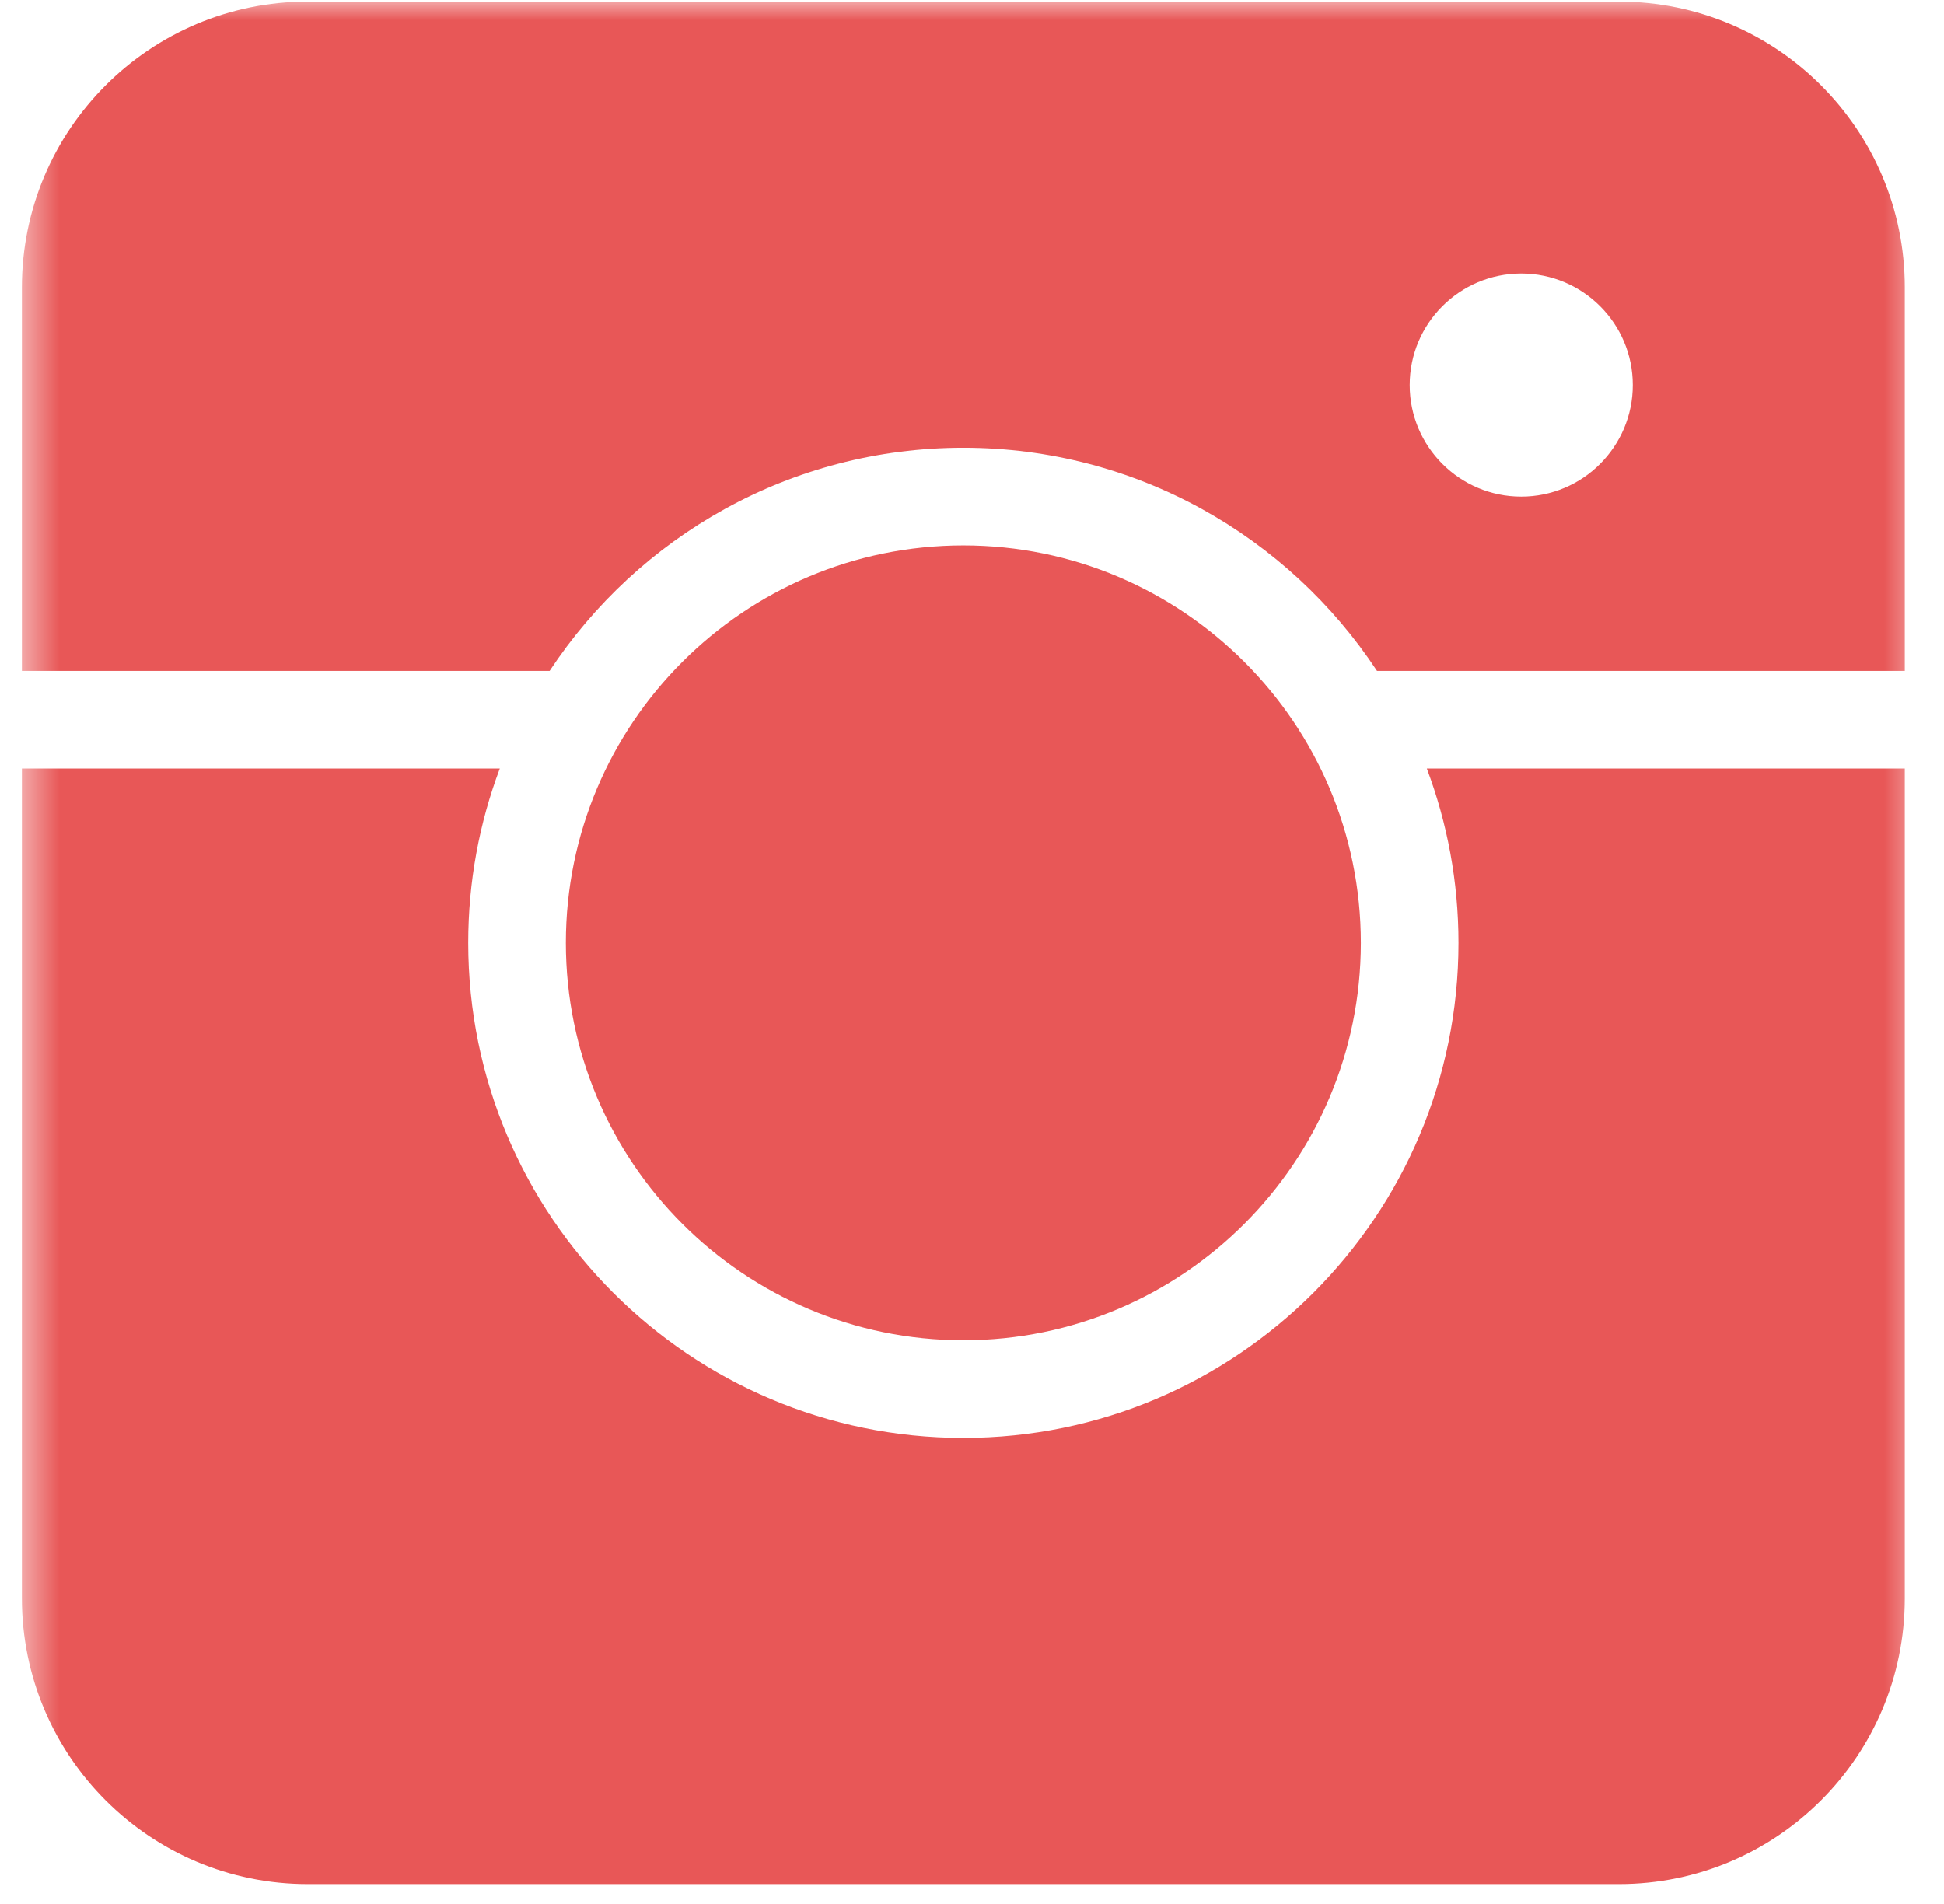 <svg width="49" height="48" viewBox="0 0 49 48" fill="none" xmlns="http://www.w3.org/2000/svg">
<mask id="mask0_293_3034" style="mask-type:luminance" maskUnits="userSpaceOnUse" x="0" y="0" width="49" height="48">
<path d="M0.5 48H48.5V0H0.5V48Z" fill="white"/>
</mask>
<g mask="url(#mask0_293_3034)">
<path fill-rule="evenodd" clip-rule="evenodd" d="M48.012 19.375H35.964C36.479 20.743 36.762 22.223 36.762 23.769C36.762 30.658 31.169 36.25 24.282 36.25C17.393 36.25 11.802 30.658 11.802 23.769C11.802 22.223 12.083 20.743 12.598 19.375H0.552V40.292C0.552 44.272 3.778 47.499 7.759 47.499H40.805C44.785 47.499 48.012 44.272 48.012 40.292V19.375ZM24.282 13.75C29.812 13.75 34.301 18.24 34.301 23.769C34.301 29.299 29.812 33.789 24.282 33.789C18.752 33.789 14.263 29.299 14.263 23.769C14.263 18.24 18.752 13.75 24.282 13.75ZM0.552 16.914H13.853C16.087 13.527 19.924 11.289 24.282 11.289C28.638 11.289 32.477 13.527 34.709 16.914H48.012V7.246C48.012 3.267 44.785 0.04 40.805 0.04H7.759C3.778 0.04 0.552 3.267 0.552 7.246V16.914ZM38.344 6.895C39.896 6.895 41.156 8.155 41.156 9.707C41.156 11.259 39.896 12.52 38.344 12.52C36.792 12.52 35.532 11.259 35.532 9.707C35.532 8.155 36.792 6.895 38.344 6.895Z" fill="#E85757"/>
</g>
</svg>
